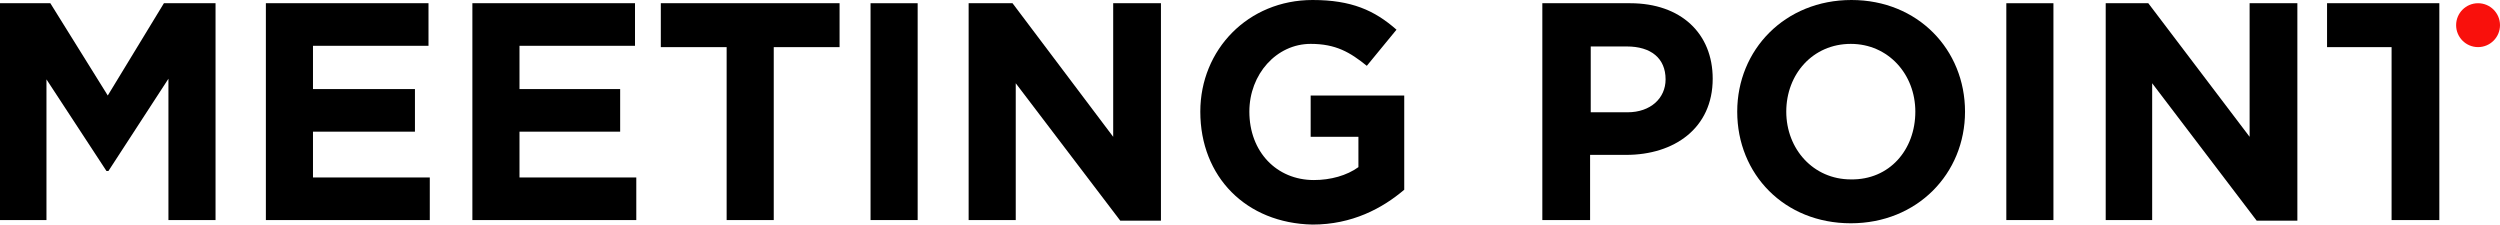 <?xml version="1.0" encoding="utf-8"?>
<!-- Generator: Adobe Illustrator 23.0.0, SVG Export Plug-In . SVG Version: 6.00 Build 0)  -->
<svg version="1.1" id="Слой_1" xmlns="http://www.w3.org/2000/svg" xmlns:xlink="http://www.w3.org/1999/xlink" x="0px" y="0px"
	 viewBox="0 0 387.4 34.8" style="enable-background:new 0 0 387.4 34.8;" xml:space="preserve">
<style type="text/css">
	.st0{fill:#F9100C;}
</style>
<path d="M25.4,0.5l-8.7,14.3L7.8,0.5H0v33.6h7.2V12.3l9.3,14.2h0.3l9.3-14.3v21.9h7.3V0.5H25.4z"/>
<path d="M41.2,0.5v33.6h25.4v-6.6H48.5v-7.1h15.8v-6.6H48.5V7.1h17.9V0.5H41.2z"/>
<path d="M73.2,0.5v33.6h25.4v-6.6H80.5v-7.1h15.6v-6.6H80.5V7.1h17.9V0.5H73.2z"/>
<path d="M102.4,0.5v6.8h10.2v26.8h7.3V7.3h10.2V0.5H102.4z"/>
<path d="M142.2,0.5h-7.3v33.6h7.3V0.5z"/>
<path d="M172.5,0.5v20.7L156.9,0.5h-6.8v33.6h7.3V12.9l16.2,21.3h6.3V0.5H172.5z"/>
<path d="M186,17.3C186,7.7,193.4,0,203.4,0c6,0,9.6,1.6,13,4.6l-4.6,5.6c-2.6-2.1-4.8-3.4-8.7-3.4c-5.3,0-9.5,4.7-9.5,10.5
	c0,6.2,4.2,10.6,10,10.6c2.6,0,5.1-0.7,6.9-2v-4.7h-7.4v-6.4h14.5v14.6c-3.4,2.9-8.1,5.4-14.2,5.4C193.1,34.6,186,27.4,186,17.3z"/>
<path d="M252.2,17.4c3.6,0,5.9-2.2,5.9-5.1c0-3.3-2.3-5.1-6-5.1h-5.6v10.2H252.2z M239,0.5h13.6c7.9,0,12.8,4.7,12.8,11.7
	c0,7.7-6,11.8-13.4,11.8h-5.6v10.1H239V0.5z"/>
<path d="M296.8,17.3c0-5.8-4.2-10.5-10-10.5c-5.9,0-10,4.7-10,10.5s4.2,10.5,10,10.5C292.8,27.9,296.8,23.2,296.8,17.3z M269.2,17.3
	c0-9.6,7.4-17.3,17.7-17.3c10.3,0,17.6,7.7,17.6,17.3c0,9.6-7.4,17.3-17.7,17.3C276.5,34.6,269.2,27,269.2,17.3z"/>
<path d="M318.2,0.5h-7.3v33.6h7.3V0.5z"/>
<path d="M348.6,0.5v20.7L332.9,0.5h-6.6v33.6h7.2V12.9l16.2,21.3h6.3V0.5H348.6z"/>
<path d="M360.6,0.5v6.8h10v26.8h7.4V7.3V0.5H360.6z"/>
<circle class="st0" cx="384" cy="3.9" r="3.4"/>
</svg>
